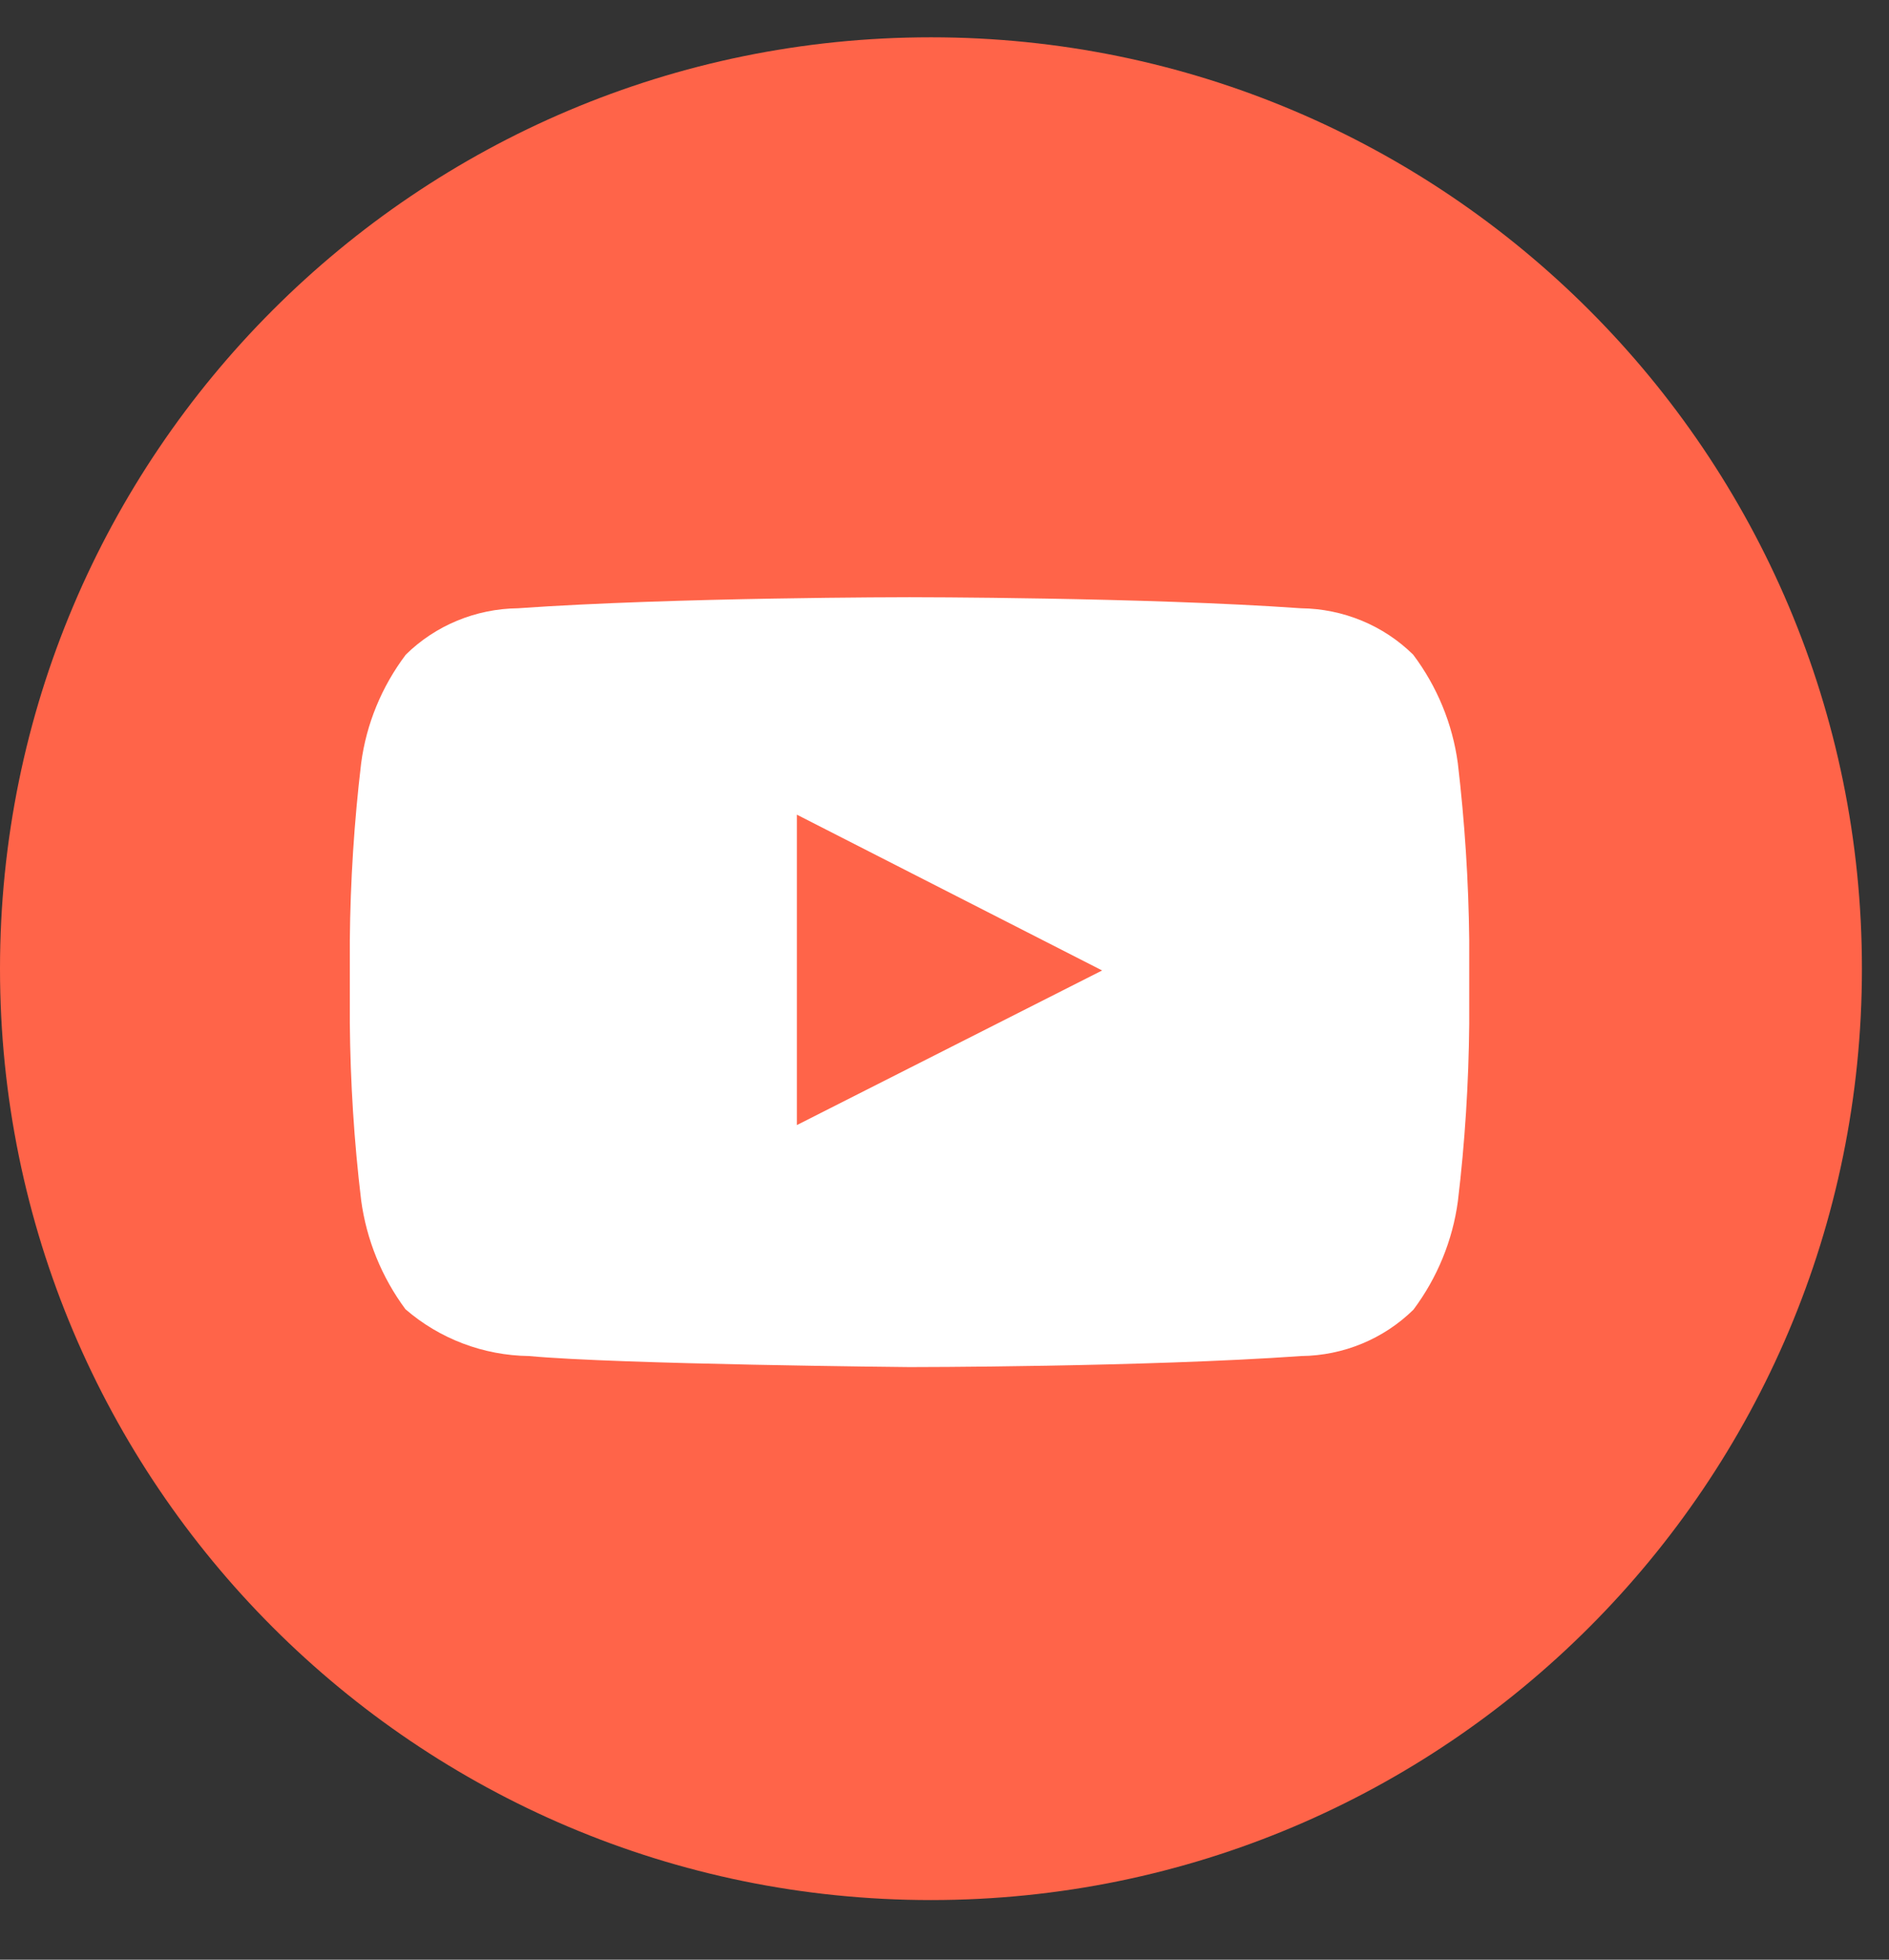 <svg width="27" height="28" viewBox="0 0 27 28" fill="none" xmlns="http://www.w3.org/2000/svg">
<rect x="0" y="0" width="27" height="28" fill="#333333" stroke="none"/>
<g id="Group 6406">
<path id="Vector" fill-rule="evenodd" clip-rule="evenodd" d="M13.307 0.533C5.958 0.533 0 6.492 0 13.841C0 21.188 5.958 27.148 13.307 27.148C20.656 27.148 26.613 21.188 26.613 13.841C26.613 6.492 20.655 0.533 13.307 0.533Z" fill="#FF6449"/>
<path id="Vector_2" fill-rule="evenodd" clip-rule="evenodd" d="M20.837 10.904C20.761 10.343 20.542 9.81 20.199 9.354C19.775 8.936 19.199 8.698 18.596 8.691C16.36 8.533 13 8.533 13 8.533C13 8.533 9.641 8.533 7.402 8.691C6.8 8.698 6.224 8.936 5.8 9.354C5.456 9.81 5.236 10.343 5.162 10.905C5.062 11.745 5.008 12.59 5 13.435V14.619C5.008 15.464 5.061 16.31 5.162 17.15C5.238 17.712 5.455 18.247 5.795 18.706C6.283 19.129 6.91 19.367 7.562 19.375C8.841 19.494 13.001 19.533 13.001 19.533C13.001 19.533 16.363 19.533 18.599 19.375C19.202 19.369 19.778 19.13 20.203 18.712C20.544 18.256 20.763 17.722 20.838 17.162C20.939 16.322 20.992 15.476 21 14.631V13.434C20.991 12.589 20.936 11.744 20.837 10.904ZM11.39 16.076V11.64L15.753 13.866L11.39 16.075V16.076Z" fill="white"/>
</g>
</svg>
